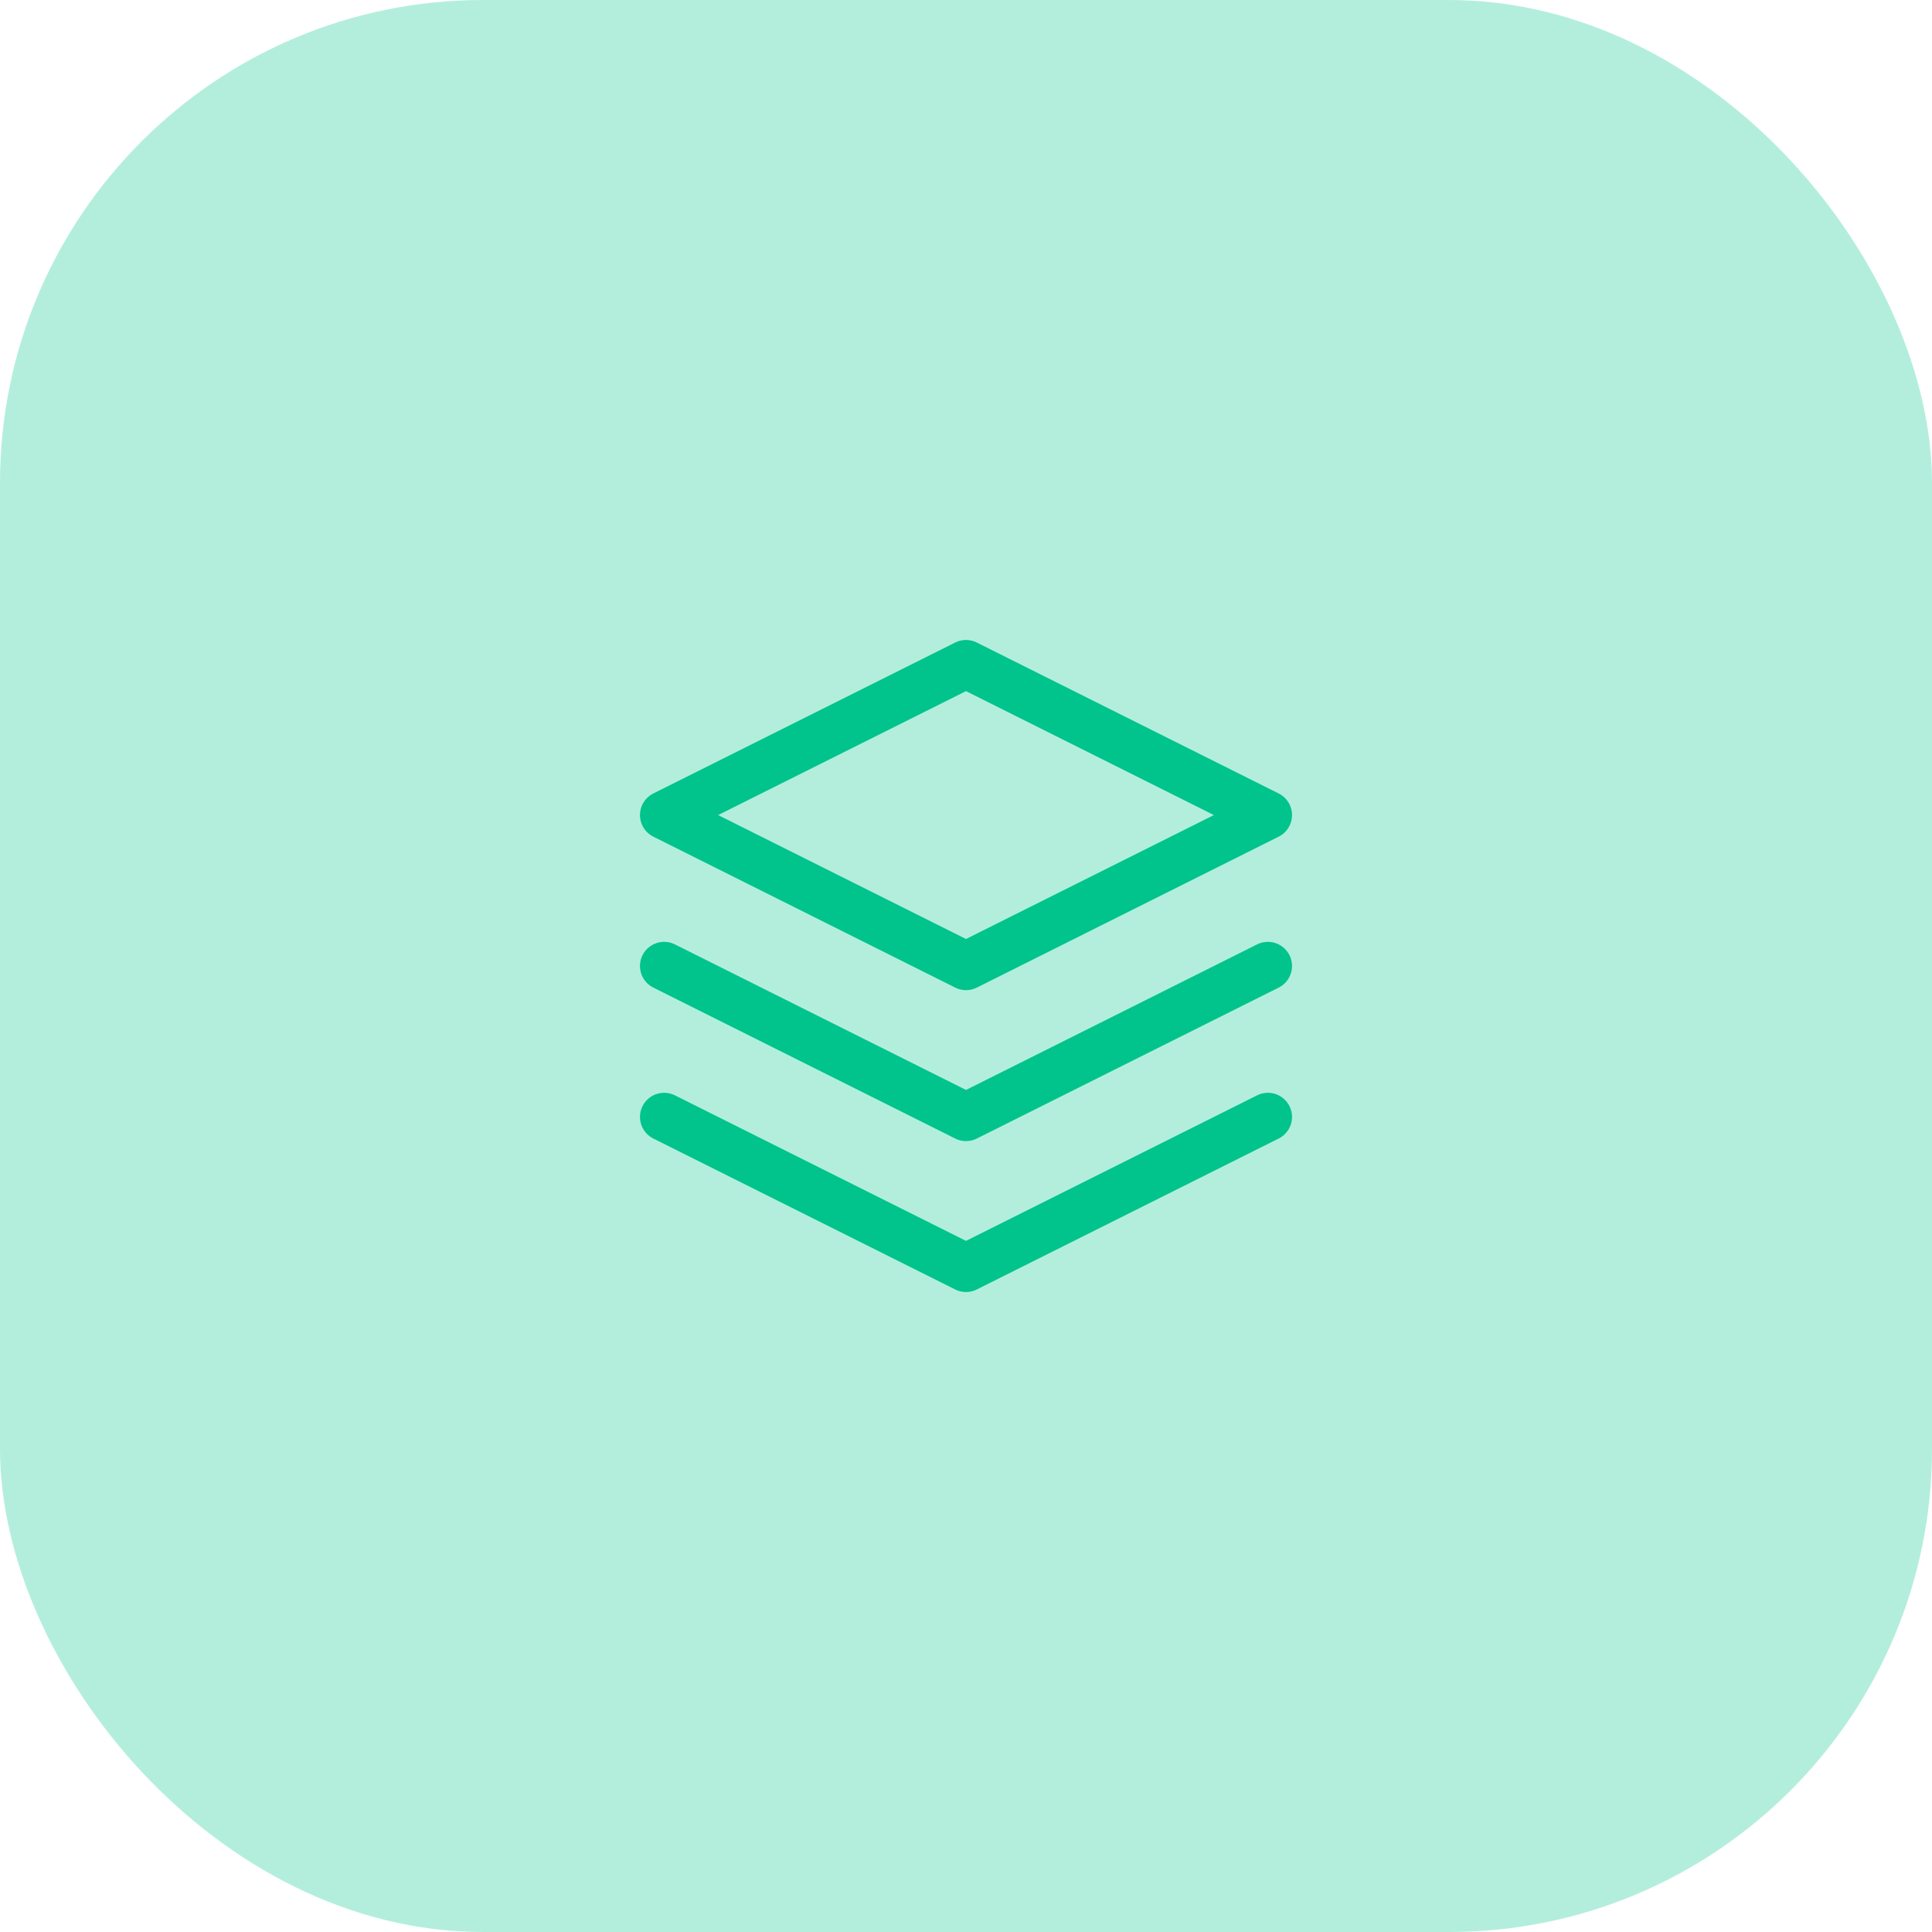 <svg width="80" height="80" viewBox="0 0 80 80" fill="none" xmlns="http://www.w3.org/2000/svg">
<rect opacity="0.3" width="80" height="80" rx="20" fill="#00C48C"/>
<path d="M40 27.5L27.5 33.75L40 40L52.5 33.75L40 27.5Z" stroke="#00C48C" stroke-width="2" stroke-linecap="round" stroke-linejoin="round"/>
<path d="M27.5 46.25L40 52.5L52.5 46.25" stroke="#00C48C" stroke-width="2" stroke-linecap="round" stroke-linejoin="round"/>
<path d="M27.5 40L40 46.25L52.5 40" stroke="#00C48C" stroke-width="2" stroke-linecap="round" stroke-linejoin="round"/>
</svg>
